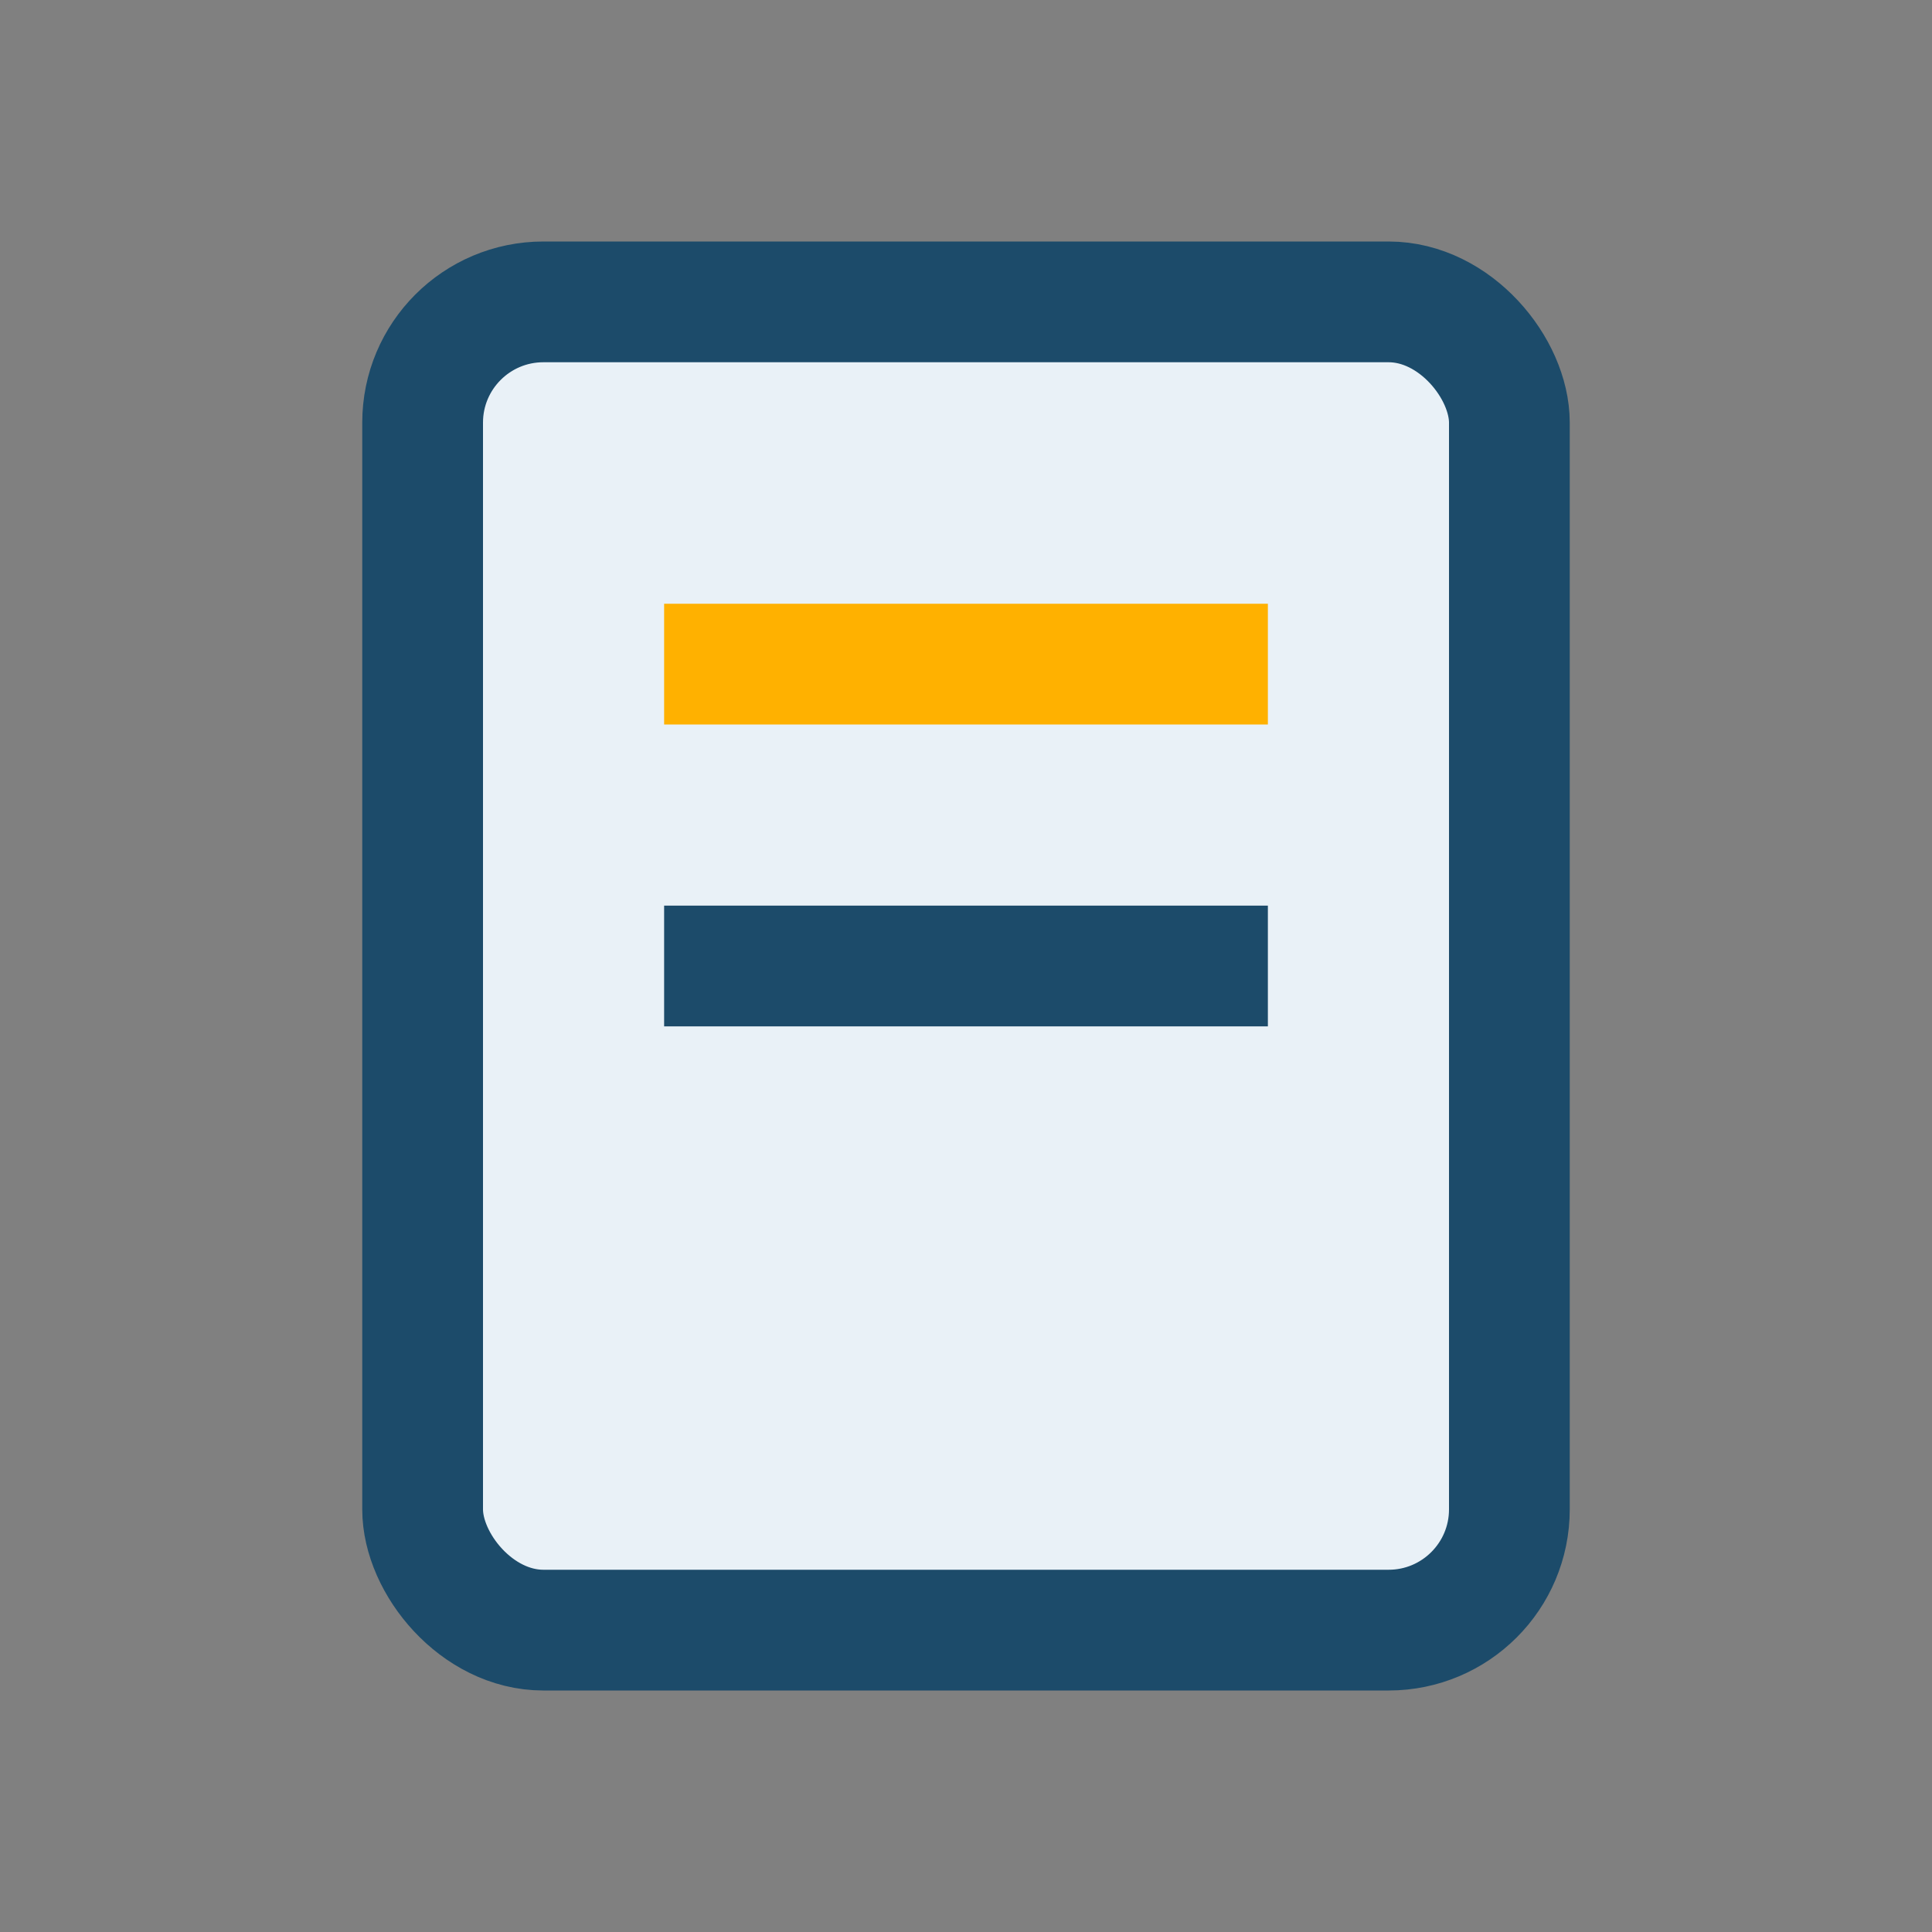 <?xml version="1.0" encoding="UTF-8"?>
<svg xmlns="http://www.w3.org/2000/svg" width="32" height="32" viewBox="0 0 32 32"><rect x="0" y="0" width="32" height="32" fill="#808080" stroke="none"/><rect x="7" y="5" width="18" height="22" rx="2" fill="#E9F1F7" stroke="#1C4B6A" stroke-width="2"/><line x1="11" y1="11" x2="21" y2="11" stroke="#FFB100" stroke-width="2"/><line x1="11" y1="16" x2="21" y2="16" stroke="#1C4B6A" stroke-width="2"/></svg>
